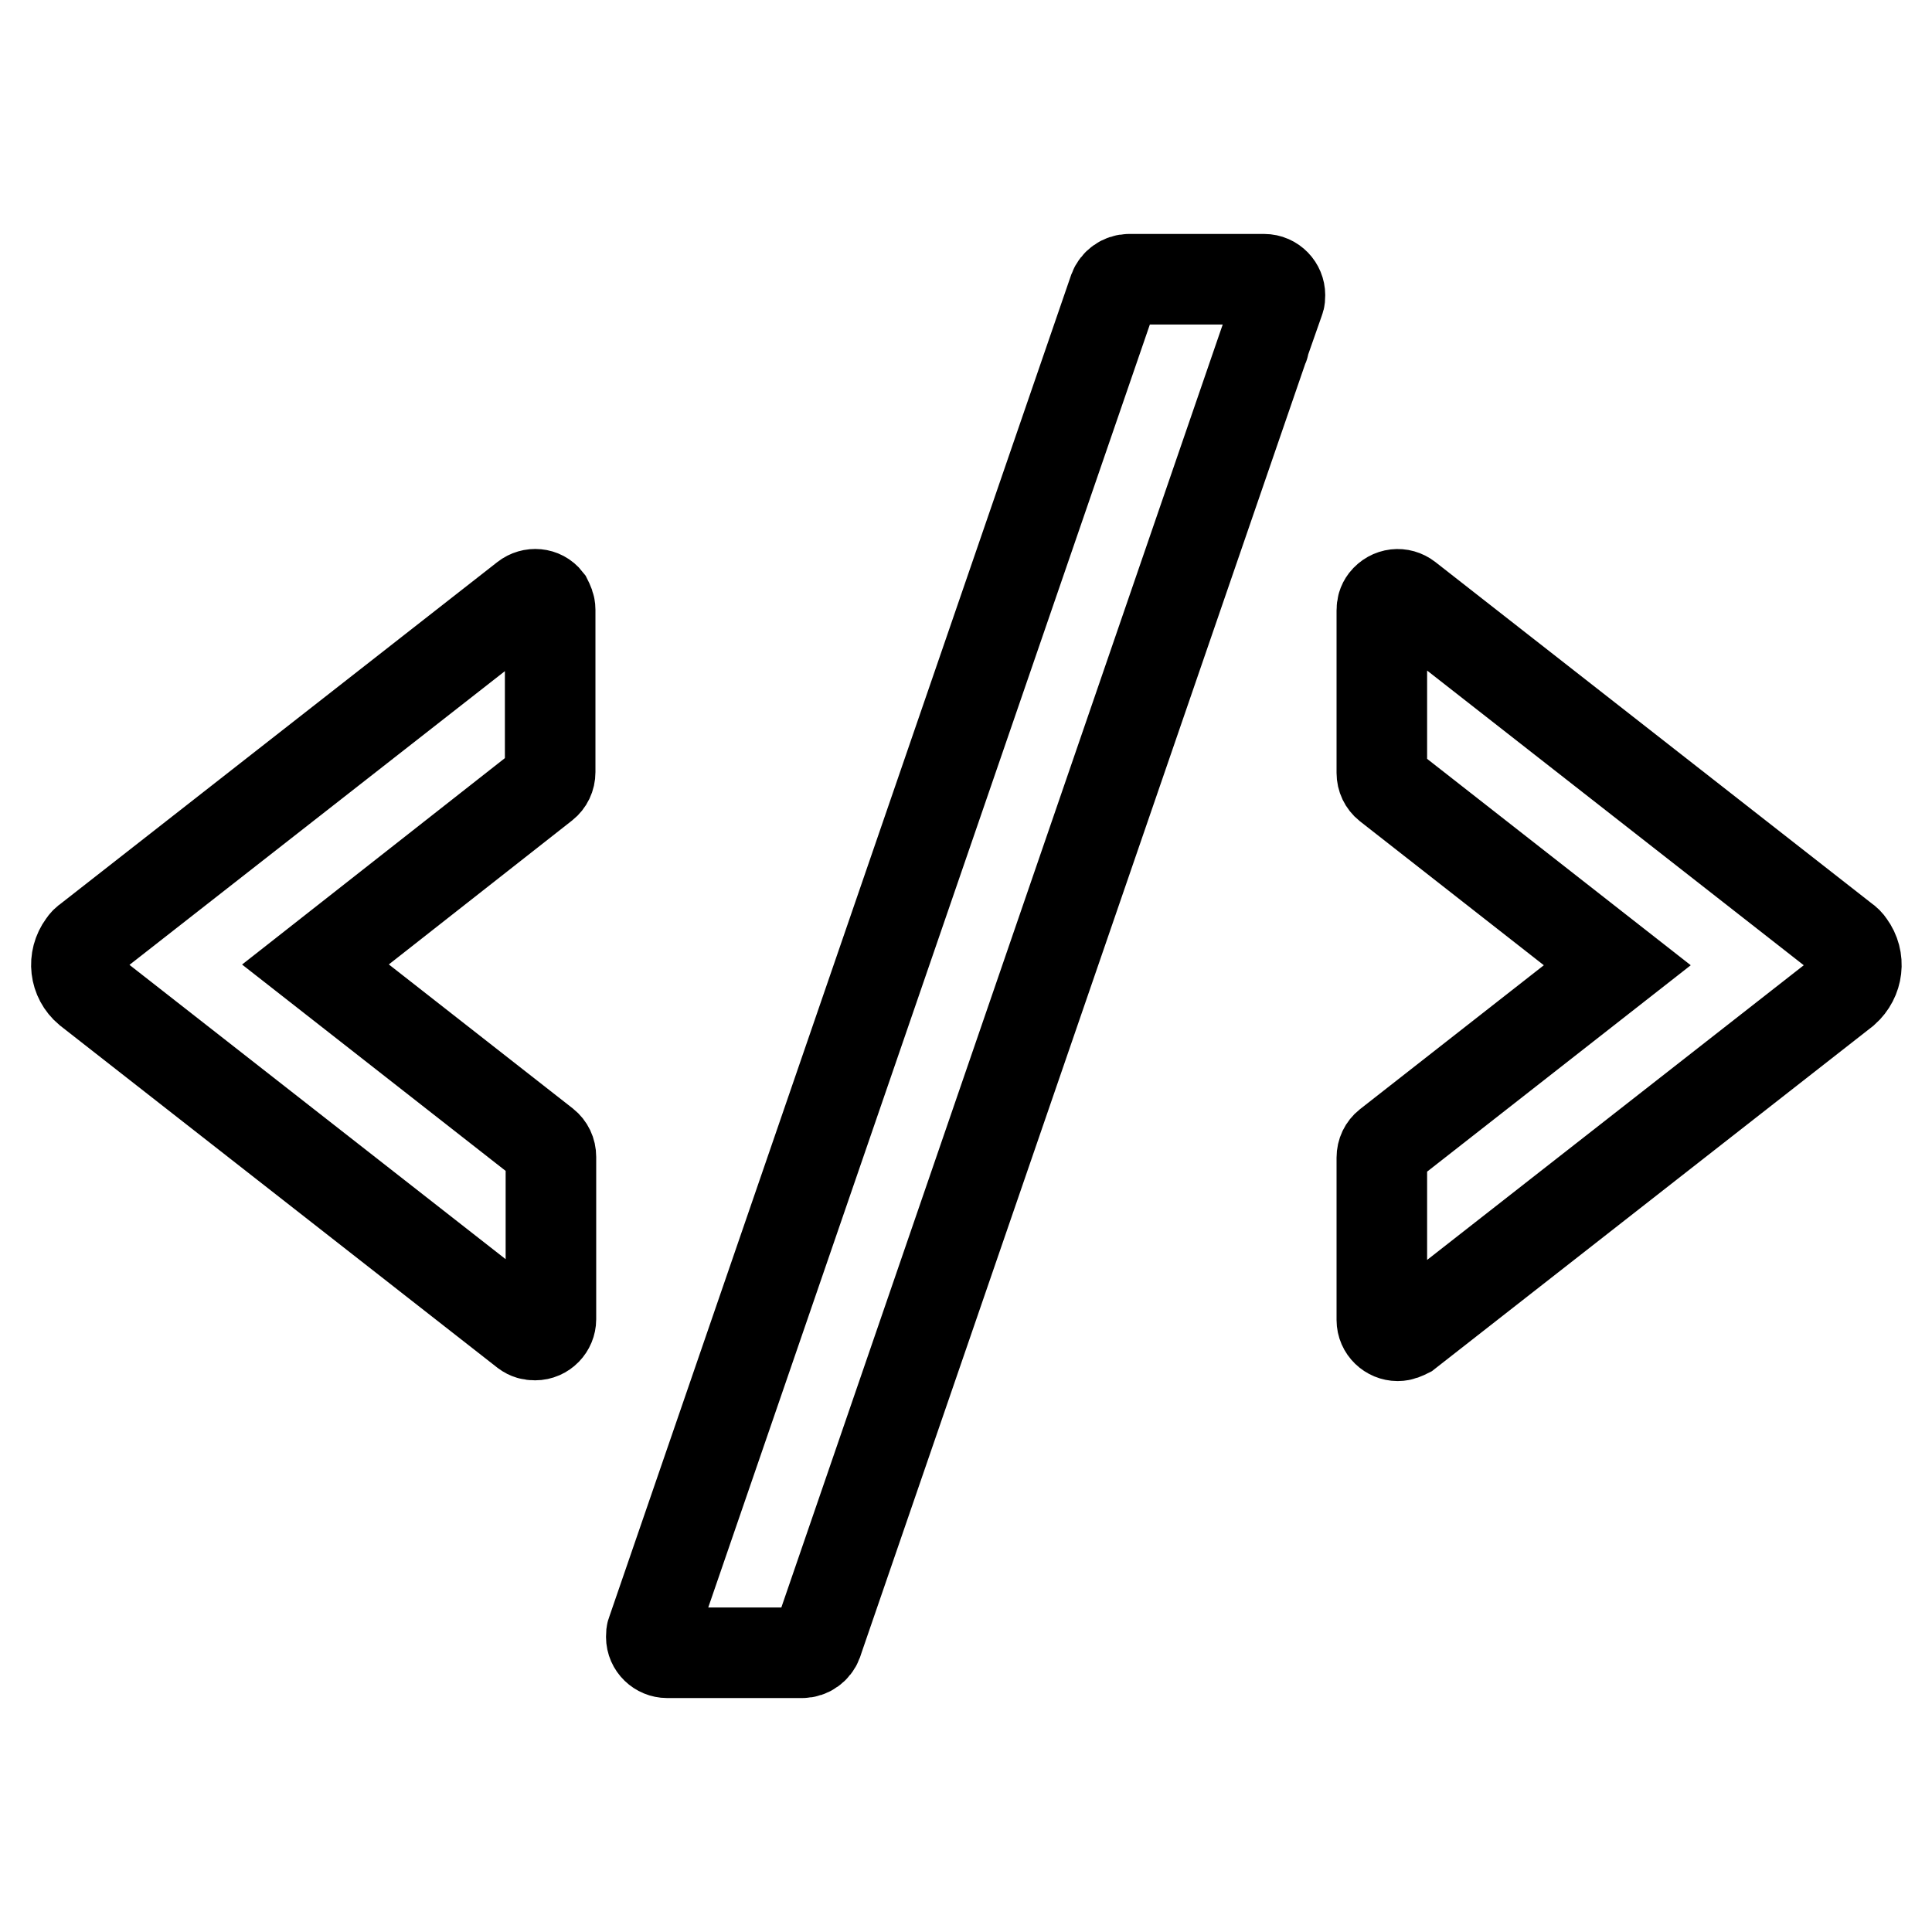 <?xml version="1.0" encoding="utf-8"?>
<!-- Svg Vector Icons : http://www.onlinewebfonts.com/icon -->
<!DOCTYPE svg PUBLIC "-//W3C//DTD SVG 1.1//EN" "http://www.w3.org/Graphics/SVG/1.1/DTD/svg11.dtd">
<svg version="1.1" xmlns="http://www.w3.org/2000/svg" xmlns:xlink="http://www.w3.org/1999/xlink" x="0px" y="0px" viewBox="0 0 256 256" enable-background="new 0 0 256 256" xml:space="preserve">
<g> <path stroke-width="12" fill-opacity="0" stroke="#000000"  d="M108.5,217l58.9-171.1c0.1-0.1,0.1-0.3,0.1-0.4L108.5,217z M167.5,37h-17.9c-0.9,0-1.7,0.6-2,1.4 L86.4,216.2c-0.1,0.2-0.1,0.4-0.1,0.7c0,1.2,1,2.1,2.1,2.1h17.9c0.9,0,1.7-0.6,2-1.4l0.2-0.6l59-171.5l2-5.7 c0.1-0.2,0.1-0.5,0.1-0.7C169.6,38,168.7,37,167.5,37L167.5,37z M245.1,125.2c-0.2-0.3-0.4-0.5-0.7-0.7l-57.9-45.3 c-0.9-0.7-2.2-0.6-3,0.4c-0.3,0.4-0.4,0.8-0.4,1.3v21.5c0,0.7,0.3,1.3,0.8,1.7l30.4,23.8l-30.4,23.8c-0.5,0.4-0.8,1-0.8,1.7v21.5 c0,1.2,1,2.1,2.1,2.1c0.5,0,0.9-0.2,1.3-0.4l57.9-45.3C246.2,129.7,246.5,127.1,245.1,125.2L245.1,125.2z M69.6,79.2l-57.9,45.3 c-0.3,0.2-0.5,0.4-0.7,0.7c-1.4,1.9-1.1,4.5,0.7,6l57.9,45.3c0.4,0.3,0.8,0.4,1.3,0.4c1.2,0,2.1-1,2.1-2.1v-21.5 c0-0.7-0.3-1.3-0.8-1.7l-30.4-23.8L72.1,104c0.5-0.4,0.8-1,0.8-1.7V80.8c0-0.5-0.2-0.9-0.4-1.3C71.8,78.6,70.5,78.5,69.6,79.2 L69.6,79.2z"/></g>
</svg>